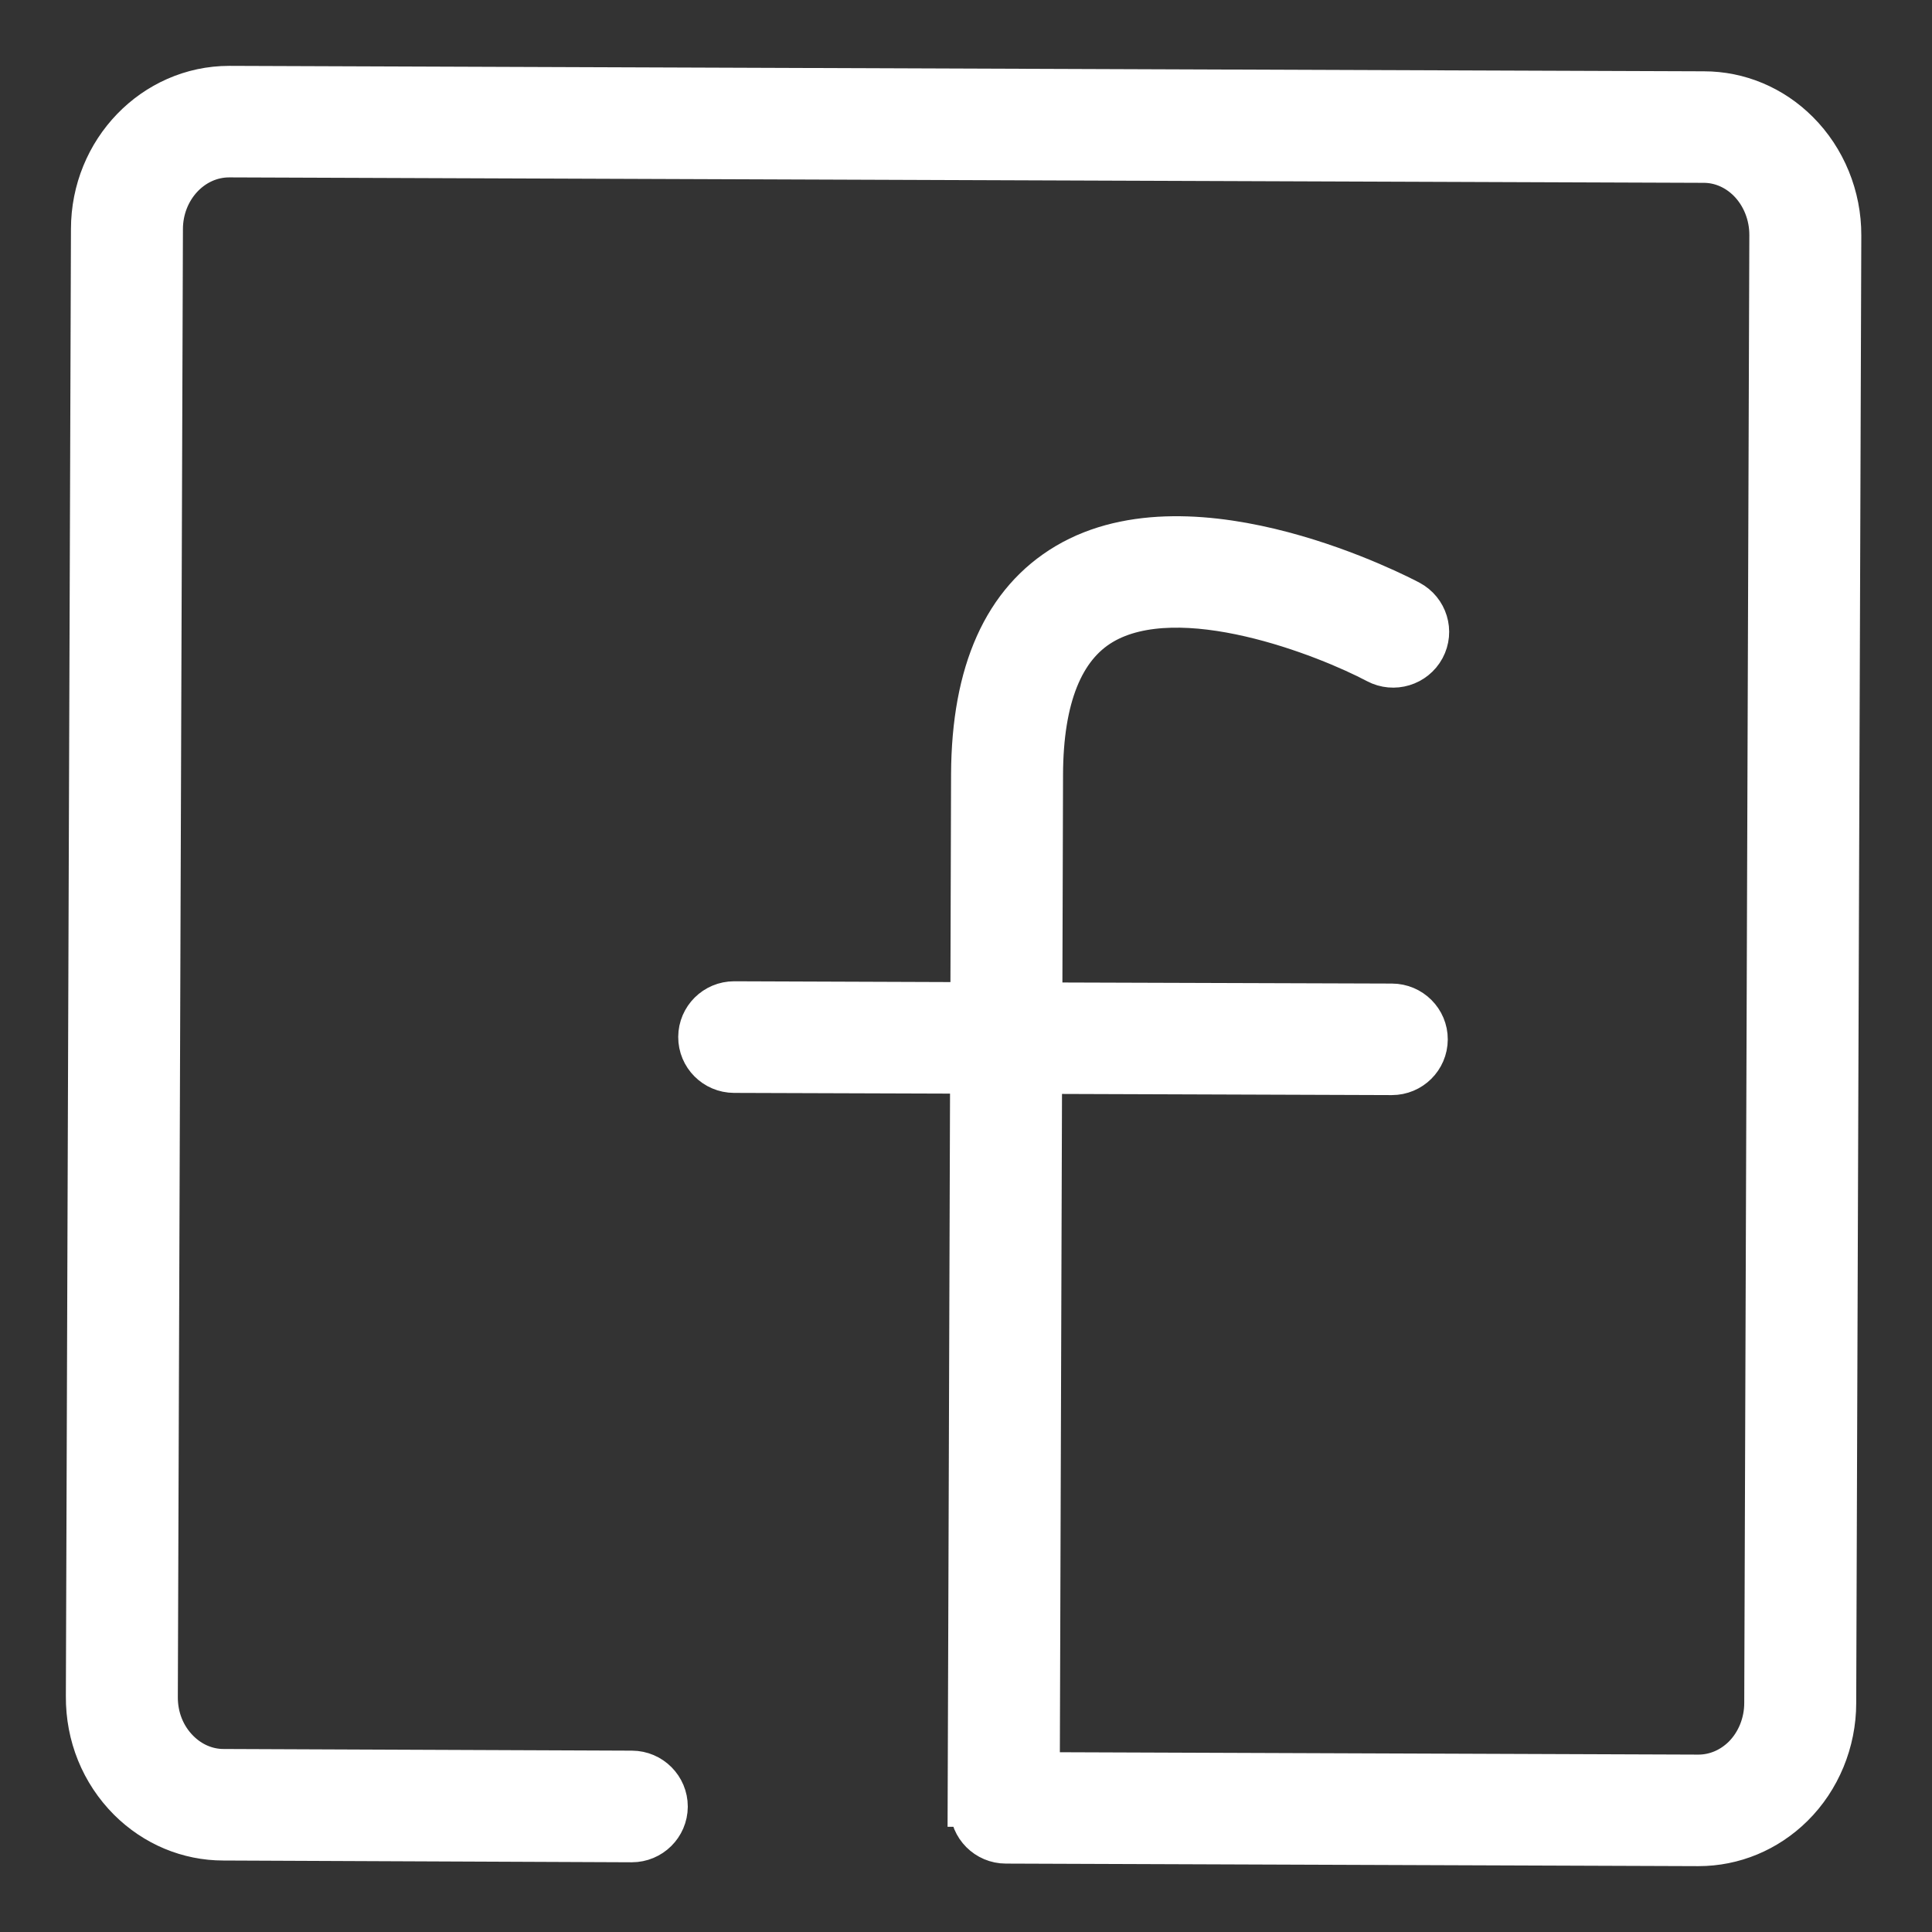 <?xml version="1.0" encoding="UTF-8"?>
<svg width="22px" height="22px" viewBox="0 0 22 22" version="1.1" xmlns="http://www.w3.org/2000/svg" xmlns:xlink="http://www.w3.org/1999/xlink">
    <rect x="0" y="0" width="22" height="22" fill="#333333" stroke="none"/>
    <!-- Generator: Sketch 48.2 (47327) - http://www.bohemiancoding.com/sketch -->
    <title>fb-icon</title>
    <desc>Created with Sketch.</desc>
    <defs></defs>
    <g id="Exports" stroke="none" stroke-width="1" fill="none" fill-rule="evenodd" transform="translate(-253, -396)">
        <g id="fb-icon" transform="translate(254, 397)" fill="#FFFFFF" fill-rule="nonzero" stroke="#FFFFFF" stroke-width="0.5">
            <path d="M18.341,20 L18.331,20 L10.454,19.971 C10.241,19.971 10.067,19.797 10.068,19.584 C10.068,19.574 10.069,19.563 10.07,19.552 L10.041,19.552 C10.041,19.552 10.057,15.089 10.069,11.204 L7.359,11.195 C7.145,11.194 6.972,11.021 6.973,10.808 C6.974,10.596 7.147,10.424 7.36,10.424 L7.362,10.424 L10.072,10.434 C10.075,9.475 10.078,8.575 10.08,7.816 C10.085,6.652 10.444,5.851 11.149,5.433 C12.602,4.572 14.949,5.804 15.047,5.856 C15.236,5.957 15.307,6.19 15.206,6.377 C15.105,6.564 14.871,6.635 14.682,6.535 C14.112,6.233 12.438,5.565 11.544,6.096 C11.091,6.365 10.858,6.945 10.855,7.819 C10.852,8.578 10.85,9.478 10.847,10.437 L14.85,10.45 C15.064,10.451 15.237,10.624 15.236,10.836 C15.235,11.049 15.062,11.22 14.849,11.22 L14.848,11.22 L10.844,11.206 C10.834,14.44 10.821,18.075 10.818,19.202 L18.335,19.23 L18.34,19.23 C18.533,19.23 18.717,19.152 18.86,19.012 C19.02,18.853 19.112,18.627 19.112,18.392 L19.17,1.678 C19.171,1.441 19.079,1.213 18.918,1.052 C18.775,0.91 18.592,0.832 18.401,0.832 L1.61,0.77 C1.182,0.77 0.833,1.147 0.833,1.61 L0.775,18.32 C0.773,18.56 0.862,18.782 1.025,18.944 C1.168,19.087 1.353,19.166 1.545,19.166 L6.196,19.185 C6.41,19.186 6.582,19.36 6.582,19.572 C6.581,19.785 6.407,19.956 6.195,19.956 L6.193,19.956 L1.544,19.936 C1.145,19.936 0.765,19.777 0.475,19.488 C0.166,19.178 -0.003,18.762 3.68950689e-05,18.316 L0.058,1.609 C0.058,0.722 0.755,0 1.611,0 L18.403,0.062 C18.799,0.062 19.178,0.22 19.466,0.508 C19.772,0.813 19.947,1.24 19.945,1.681 L19.887,18.393 C19.887,18.831 19.712,19.256 19.406,19.558 C19.117,19.843 18.739,20 18.341,20" id="Fill-1"></path>
        </g>
    </g>
</svg>